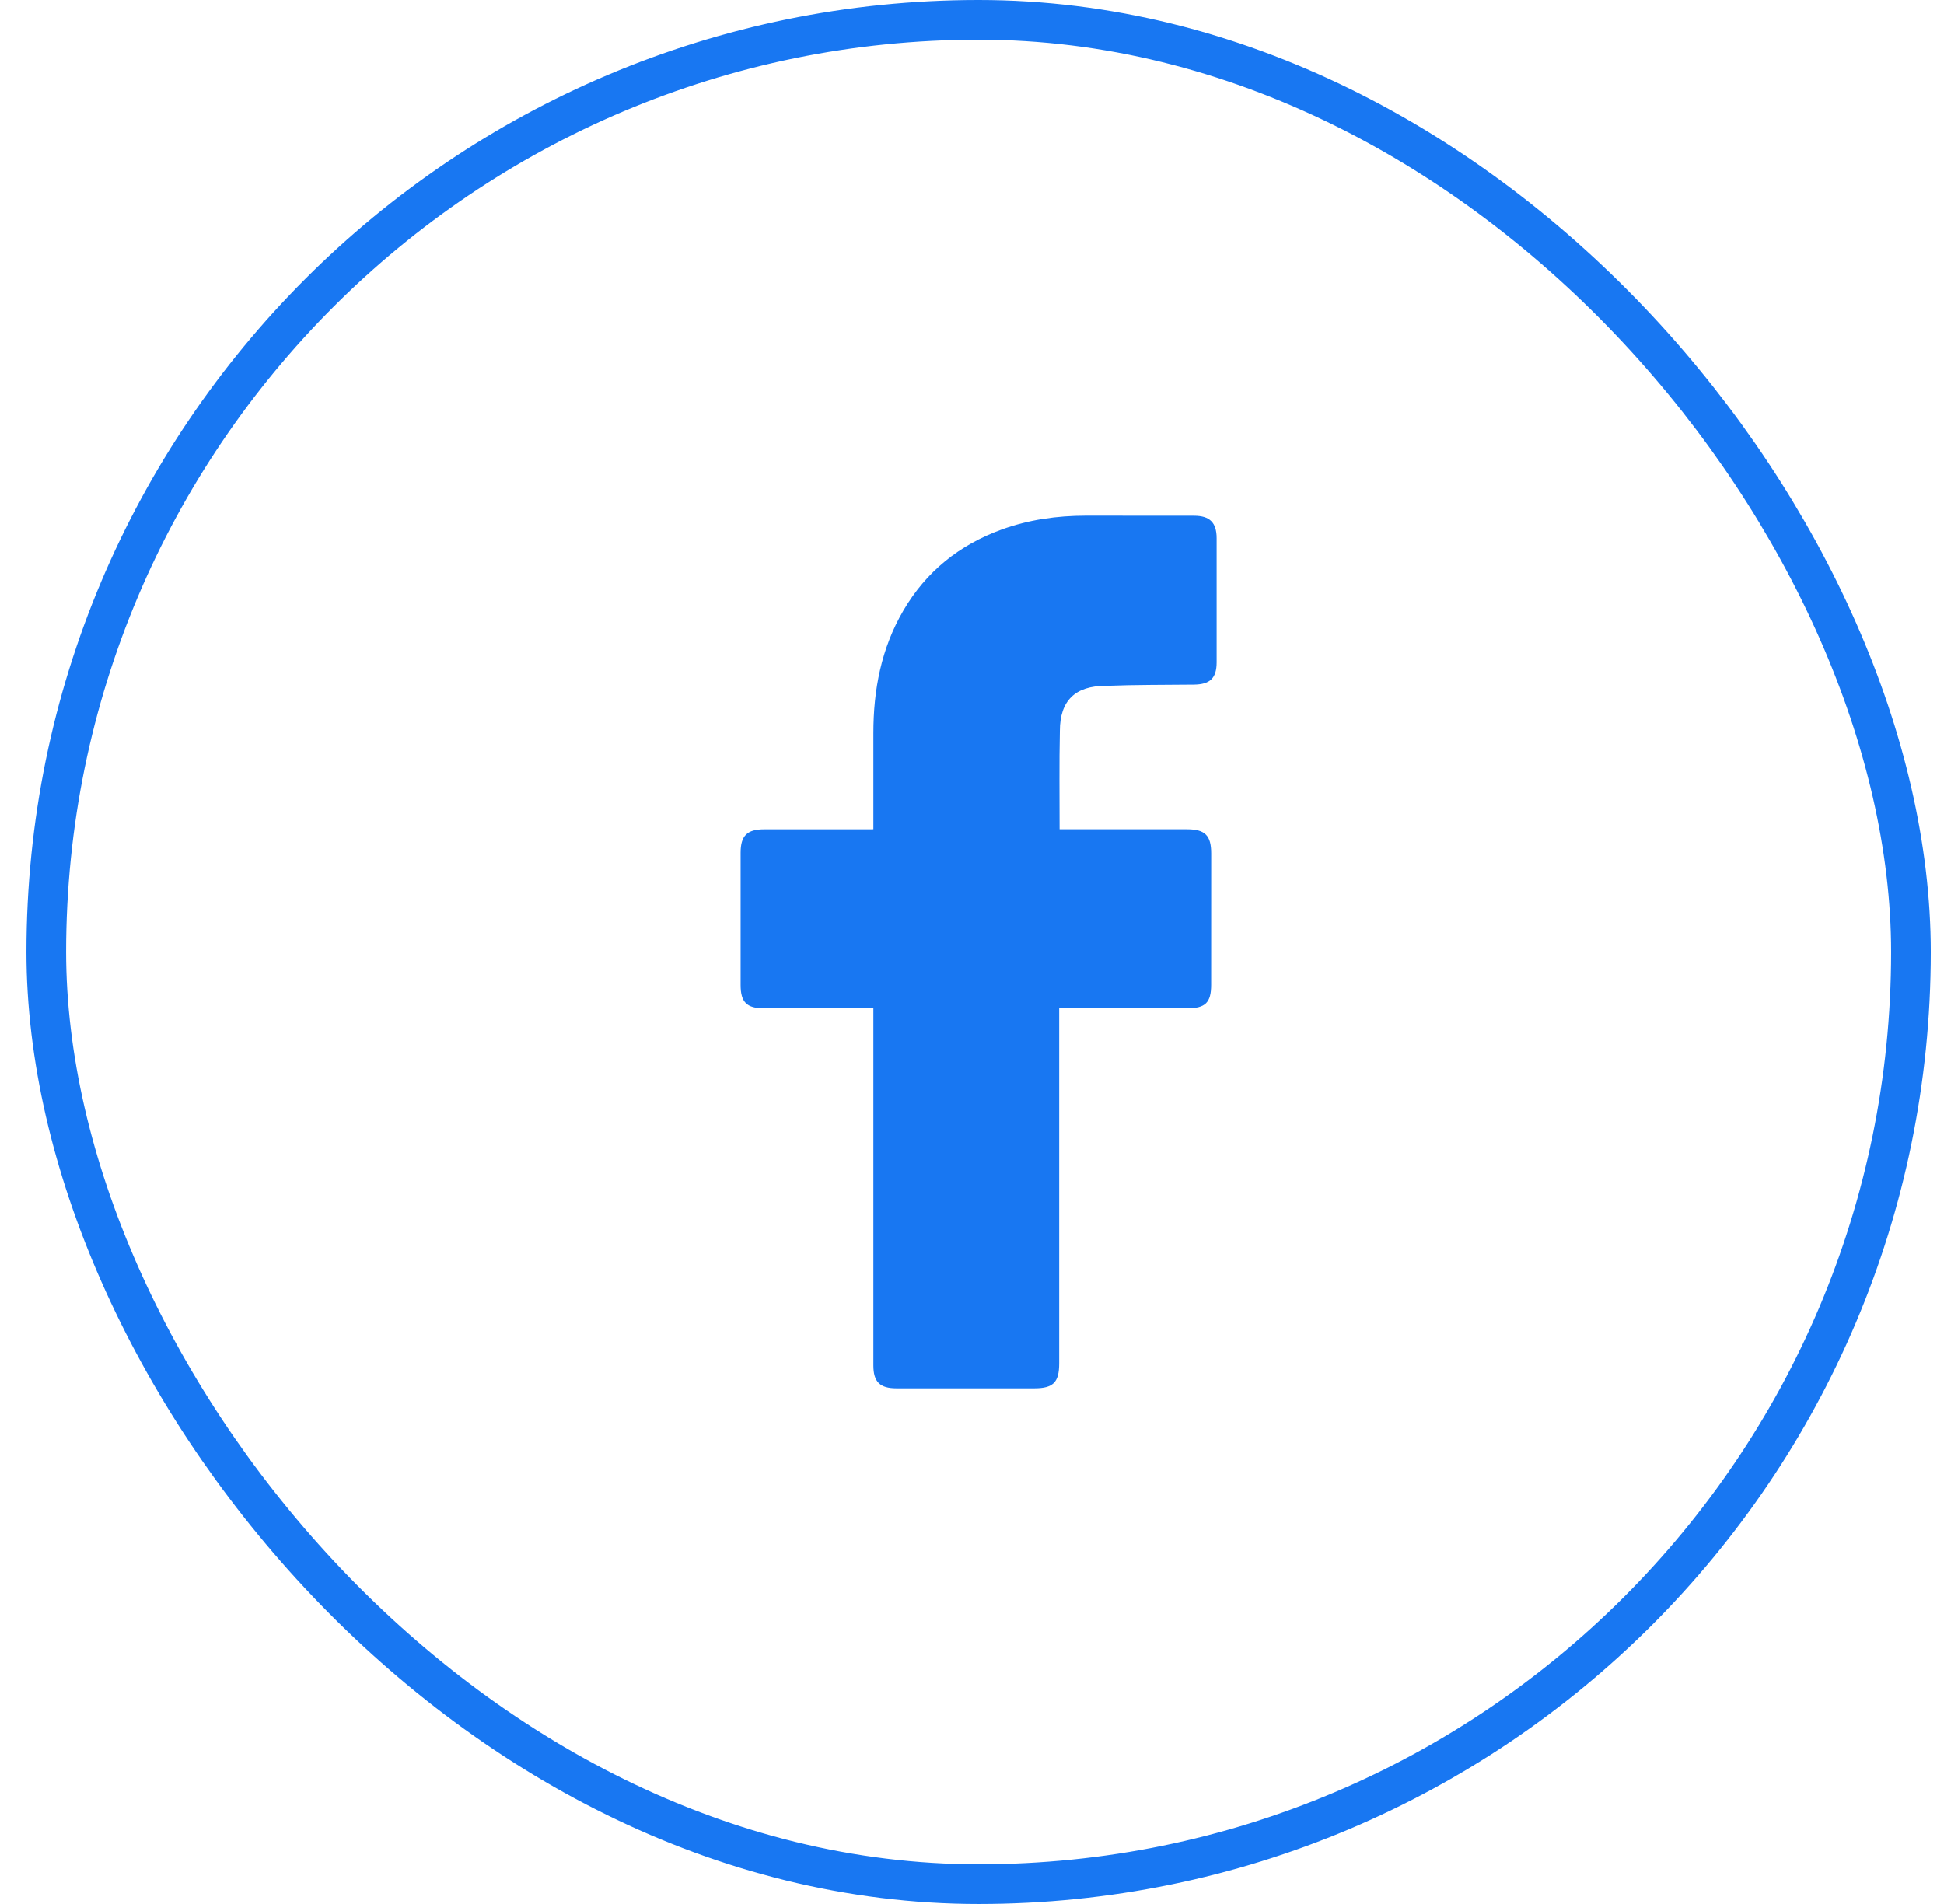 <?xml version="1.0" encoding="UTF-8"?>
<svg xmlns="http://www.w3.org/2000/svg" width="49" height="48" viewBox="0 0 49 48" fill="none">
  <rect x="1.167" y="0.5" width="47" height="47" rx="23.5" stroke="#1877F2"></rect>
  <path d="M22.014 25.421C21.927 25.421 20.099 25.421 19.256 25.421C18.822 25.42 18.668 25.266 18.668 24.833C18.667 23.721 18.667 22.609 18.668 21.497C18.668 21.07 18.831 20.907 19.26 20.907C20.103 20.906 21.92 20.906 22.014 20.906C22.014 20.83 22.014 19.225 22.014 18.486C22.014 17.393 22.211 16.347 22.771 15.389C23.345 14.409 24.179 13.737 25.249 13.349C25.934 13.1 26.645 13.001 27.372 13C28.281 13 29.191 13 30.101 13.002C30.491 13.003 30.665 13.174 30.666 13.564C30.667 14.61 30.667 15.656 30.666 16.701C30.665 17.096 30.499 17.254 30.099 17.259C29.354 17.267 28.608 17.262 27.863 17.291C27.111 17.291 26.715 17.655 26.715 18.427C26.697 19.243 26.708 20.06 26.708 20.906C26.778 20.906 28.919 20.906 29.919 20.906C30.373 20.906 30.529 21.061 30.529 21.514C30.529 22.62 30.529 23.726 30.528 24.831C30.527 25.278 30.382 25.42 29.924 25.421C28.924 25.421 26.792 25.421 26.698 25.421V34.371C26.698 34.848 26.547 35 26.072 35C24.914 35 23.756 35 22.598 35C22.178 35 22.014 34.838 22.014 34.422C22.014 31.507 22.014 25.523 22.014 25.421Z" fill="#1877F2"></path>
</svg>
